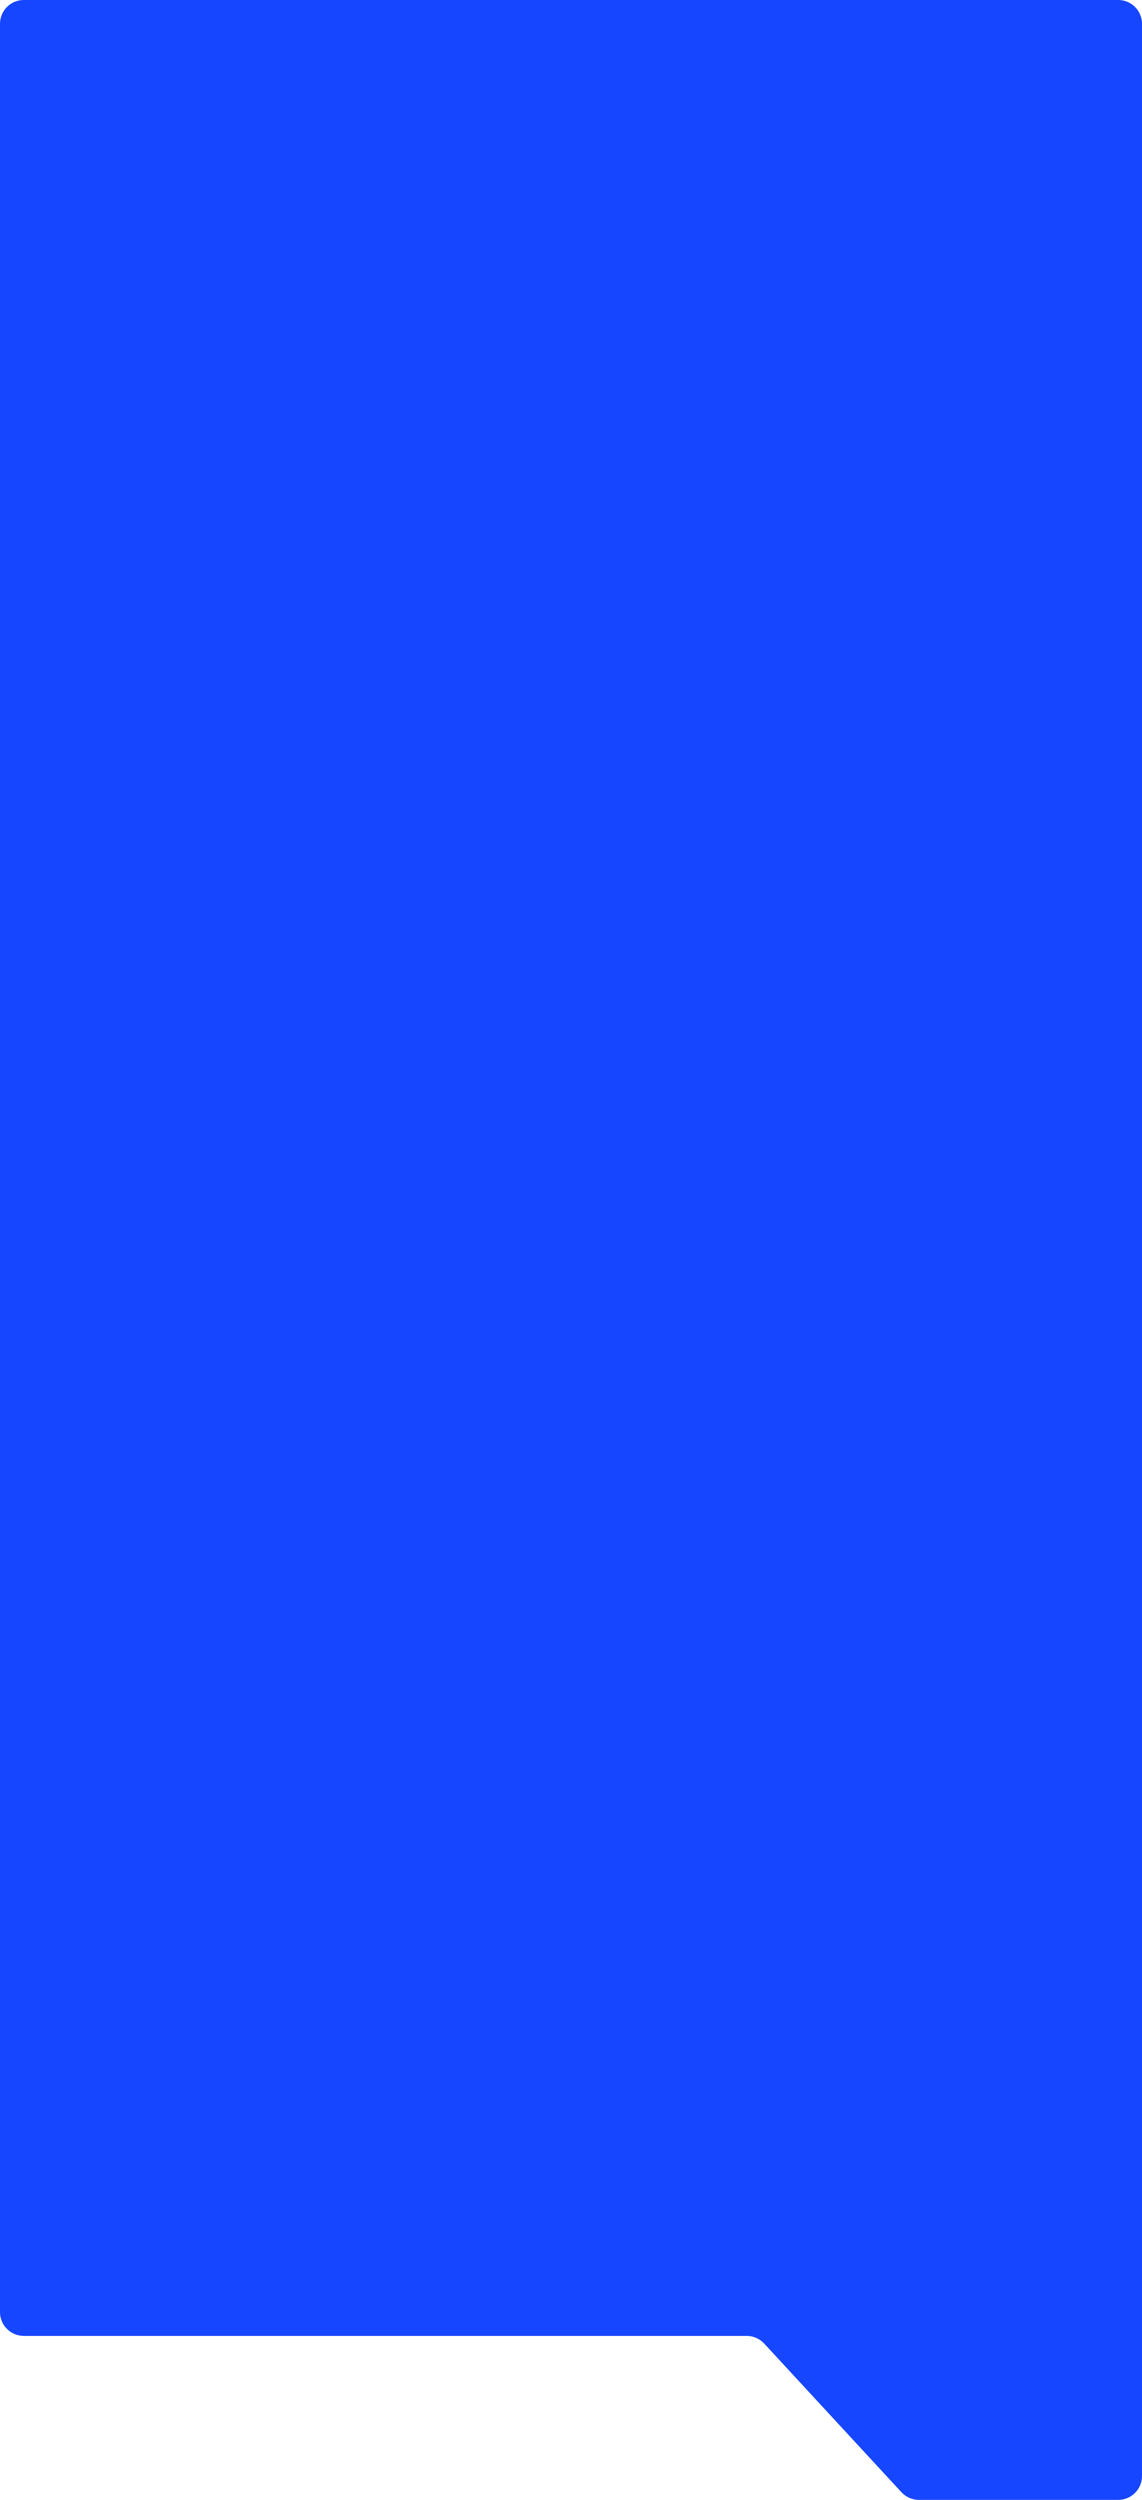 <?xml version="1.0" encoding="UTF-8"?> <svg xmlns="http://www.w3.org/2000/svg" width="480" height="1050" viewBox="0 0 480 1050" fill="none"> <path fill-rule="evenodd" clip-rule="evenodd" d="M10 0C4.477 0 0 4.477 0 10V971.127C0 976.65 4.477 981.127 10 981.127H313.858C316.647 981.127 319.31 982.292 321.203 984.341L378.897 1046.79C380.79 1048.83 383.453 1050 386.242 1050H470C475.523 1050 480 1045.52 480 1040V10C480 4.477 475.523 0 470 0H10Z" fill="#1646FF"></path> </svg> 